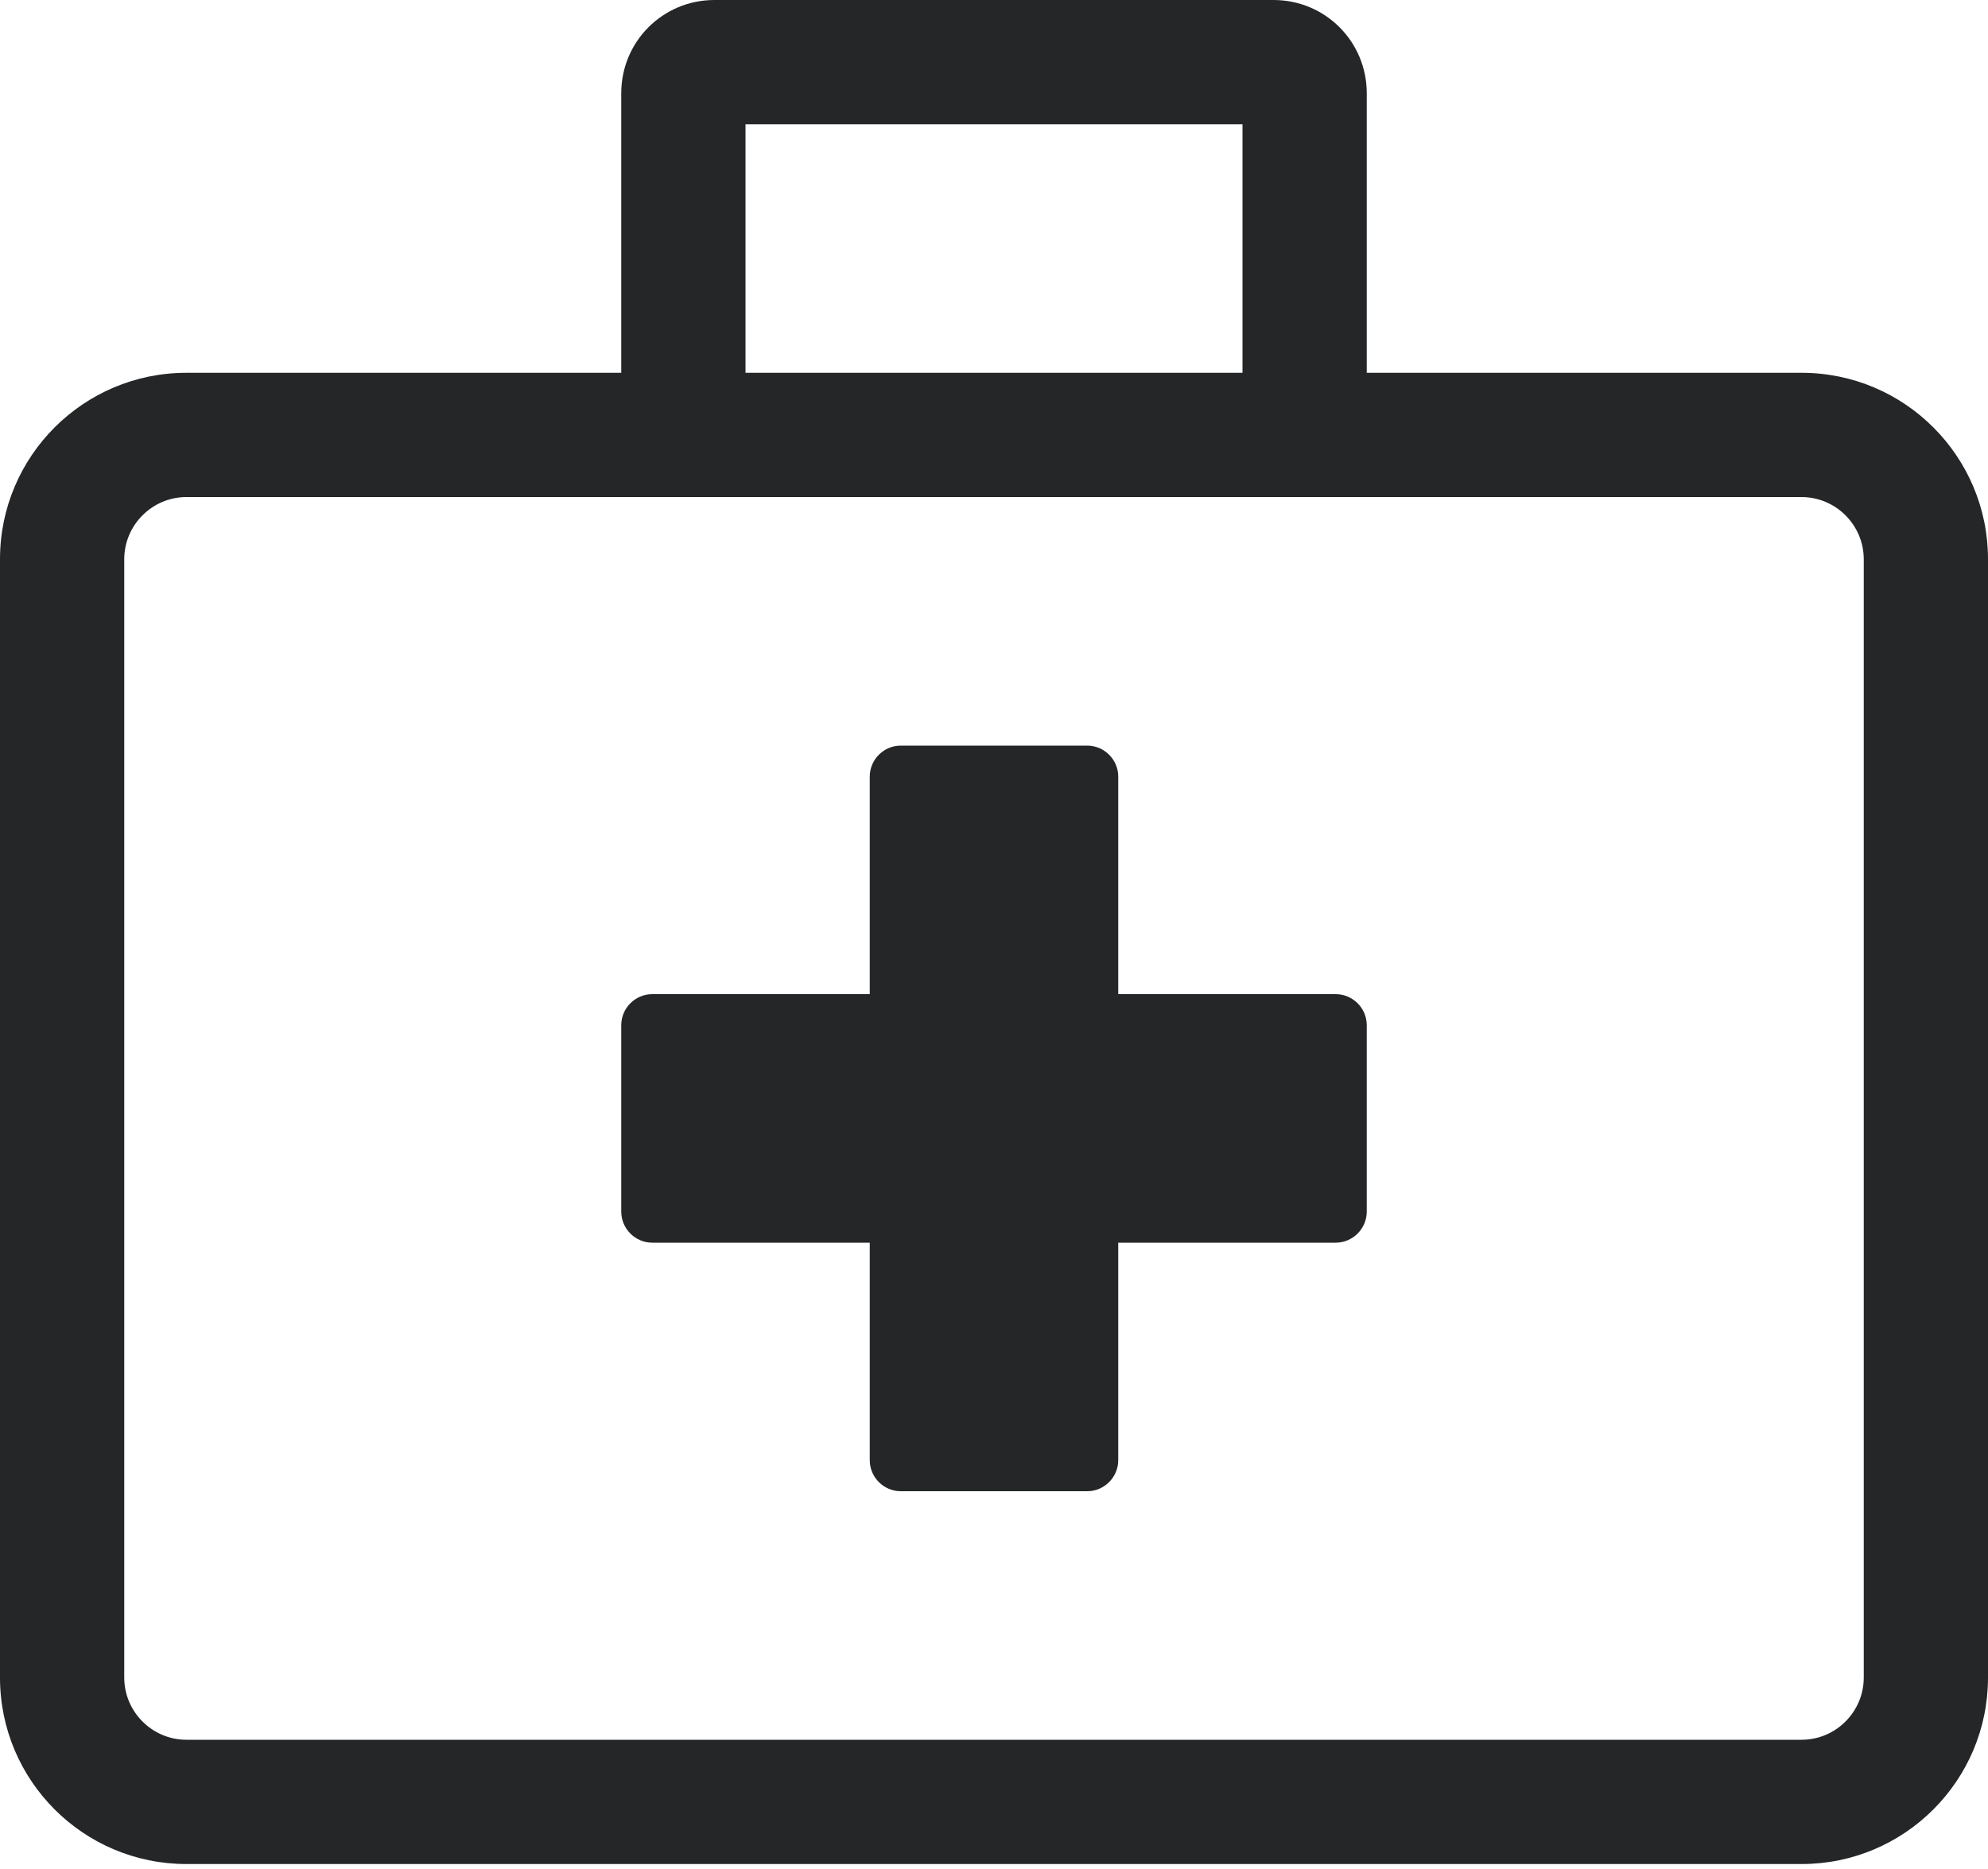 <?xml version="1.0" encoding="UTF-8"?>
<svg width="50px" height="47px" viewBox="0 0 50 47" version="1.1" xmlns="http://www.w3.org/2000/svg" xmlns:xlink="http://www.w3.org/1999/xlink">
    <title>briefcase-medical</title>
    <g id="Page-1" stroke="none" stroke-width="1" fill="none" fill-rule="evenodd">
        <g id="briefcase-medical" fill="#242627" fill-rule="nonzero">
            <path d="M33.594,25 L28.125,25 L28.125,19.531 C28.125,19.101 27.773,18.75 27.344,18.75 L22.656,18.75 C22.226,18.75 21.875,19.101 21.875,19.531 L21.875,25 L16.406,25 C15.976,25 15.625,25.351 15.625,25.781 L15.625,30.469 C15.625,30.898 15.976,31.25 16.406,31.25 L21.875,31.25 L21.875,36.719 C21.875,37.148 22.226,37.5 22.656,37.5 L27.344,37.5 C27.773,37.5 28.125,37.148 28.125,36.719 L28.125,31.25 L33.594,31.25 C34.023,31.25 34.375,30.898 34.375,30.469 L34.375,25.781 C34.375,25.351 34.023,25 33.594,25 Z M45.312,9.375 L34.375,9.375 L34.375,2.344 C34.375,1.045 33.33,0 32.031,0 L17.969,0 C16.67,0 15.625,1.045 15.625,2.344 L15.625,9.375 L4.687,9.375 C2.1,9.375 0,11.475 0,14.062 L0,42.187 C0,44.775 2.1,46.875 4.687,46.875 L45.312,46.875 C47.9,46.875 50,44.775 50,42.187 L50,14.062 C50,11.475 47.9,9.375 45.312,9.375 Z M18.75,3.125 L31.25,3.125 L31.25,9.375 L18.75,9.375 L18.75,3.125 Z M46.875,42.187 C46.875,43.047 46.172,43.75 45.312,43.75 L4.687,43.75 C3.828,43.75 3.125,43.047 3.125,42.187 L3.125,14.062 C3.125,13.203 3.828,12.5 4.687,12.5 L45.312,12.5 C46.172,12.5 46.875,13.203 46.875,14.062 L46.875,42.187 Z" id="Shape"></path>
        </g>
    </g>
</svg>